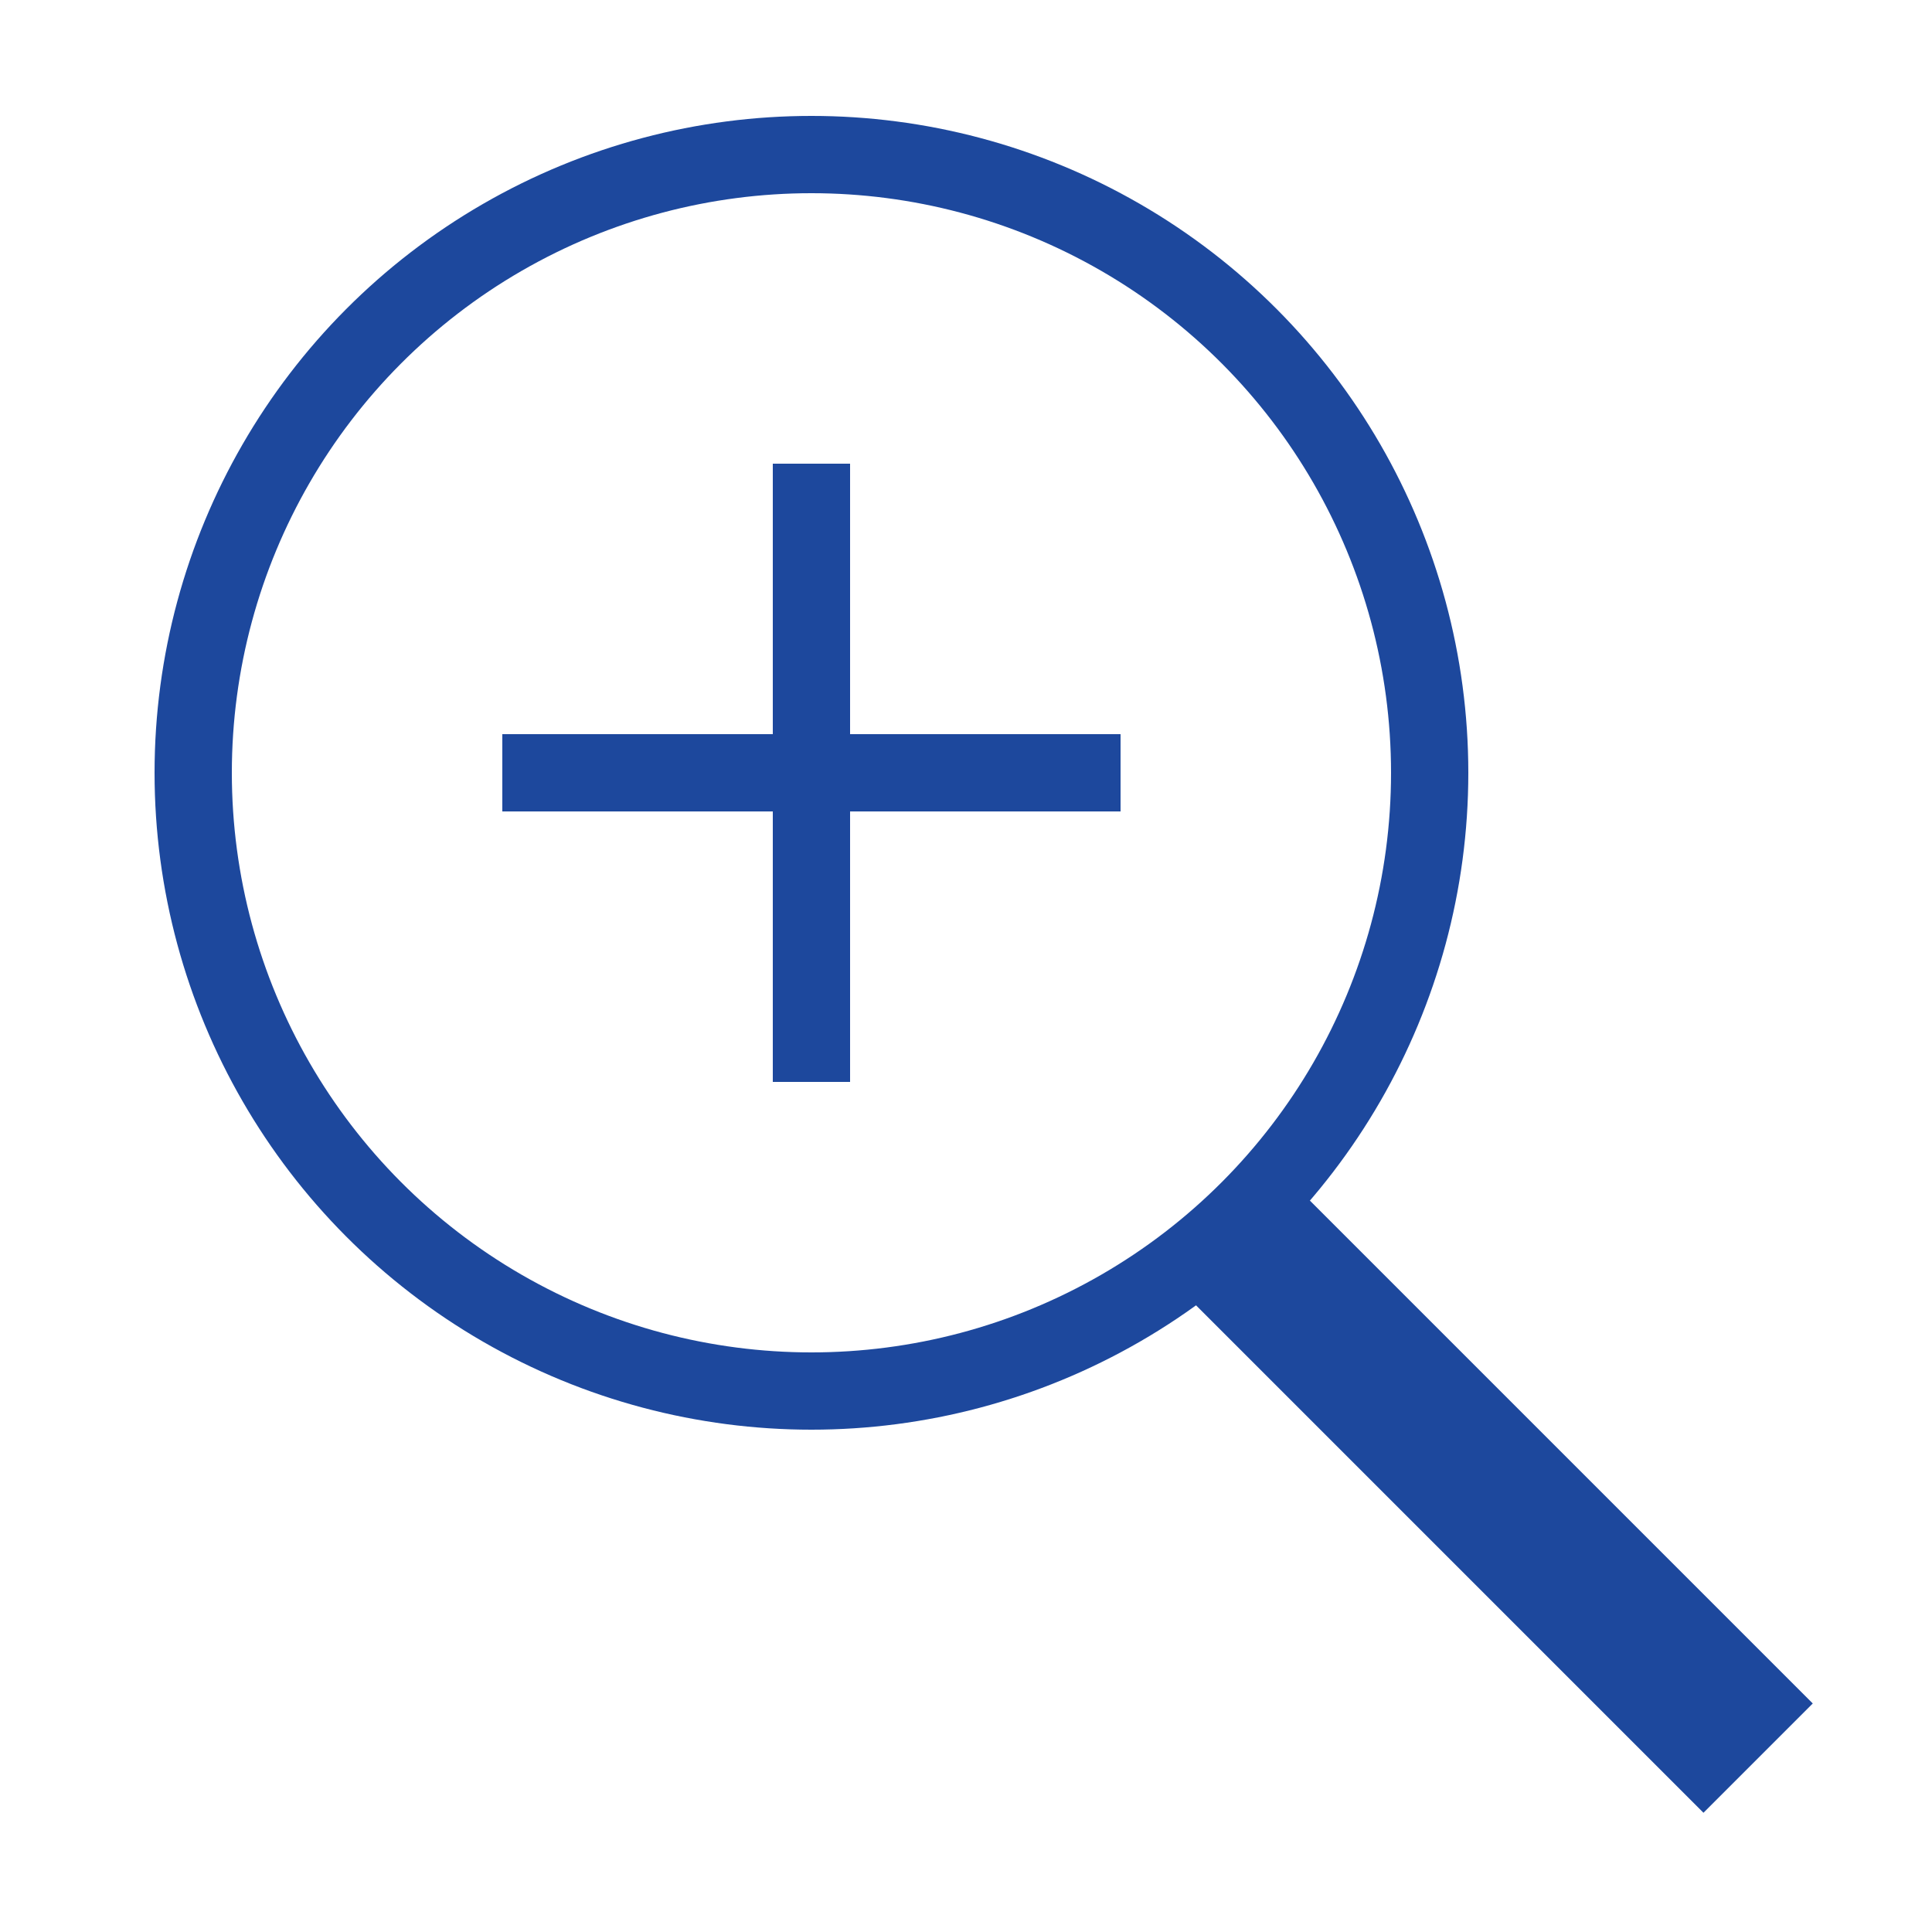 <svg width="50" height="50" xmlns="http://www.w3.org/2000/svg">

 <g>
  <title>background</title>
  <rect fill="none" id="canvas_background" height="402" width="582" y="-1" x="-1"/>
 </g>
 <g>
  <title>Layer 1</title>
  <rect id="svg_1" width="50" height="50" fill="none"/>
  <circle id="svg_2" stroke-width="2" stroke-miterlimit="10" stroke-linecap="round" stroke="#1d489d" r="16" fill="none" cy="20" cx="21"/>
  <line id="svg_3" y2="45.5" y1="32.229" x2="45.5" x1="32.229" stroke-width="4" stroke-miterlimit="10" stroke="#1d489d" fill="none"/>
  <line id="svg_4" y2="20" y1="20" x2="29" x1="13" stroke-width="2" stroke-miterlimit="10" stroke="#1d489d" fill="none"/>
  <line id="svg_5" y2="28" y1="12" x2="21" x1="21" stroke-width="2" stroke-miterlimit="10" stroke="#1d489d" fill="none"/>
 </g>
</svg>